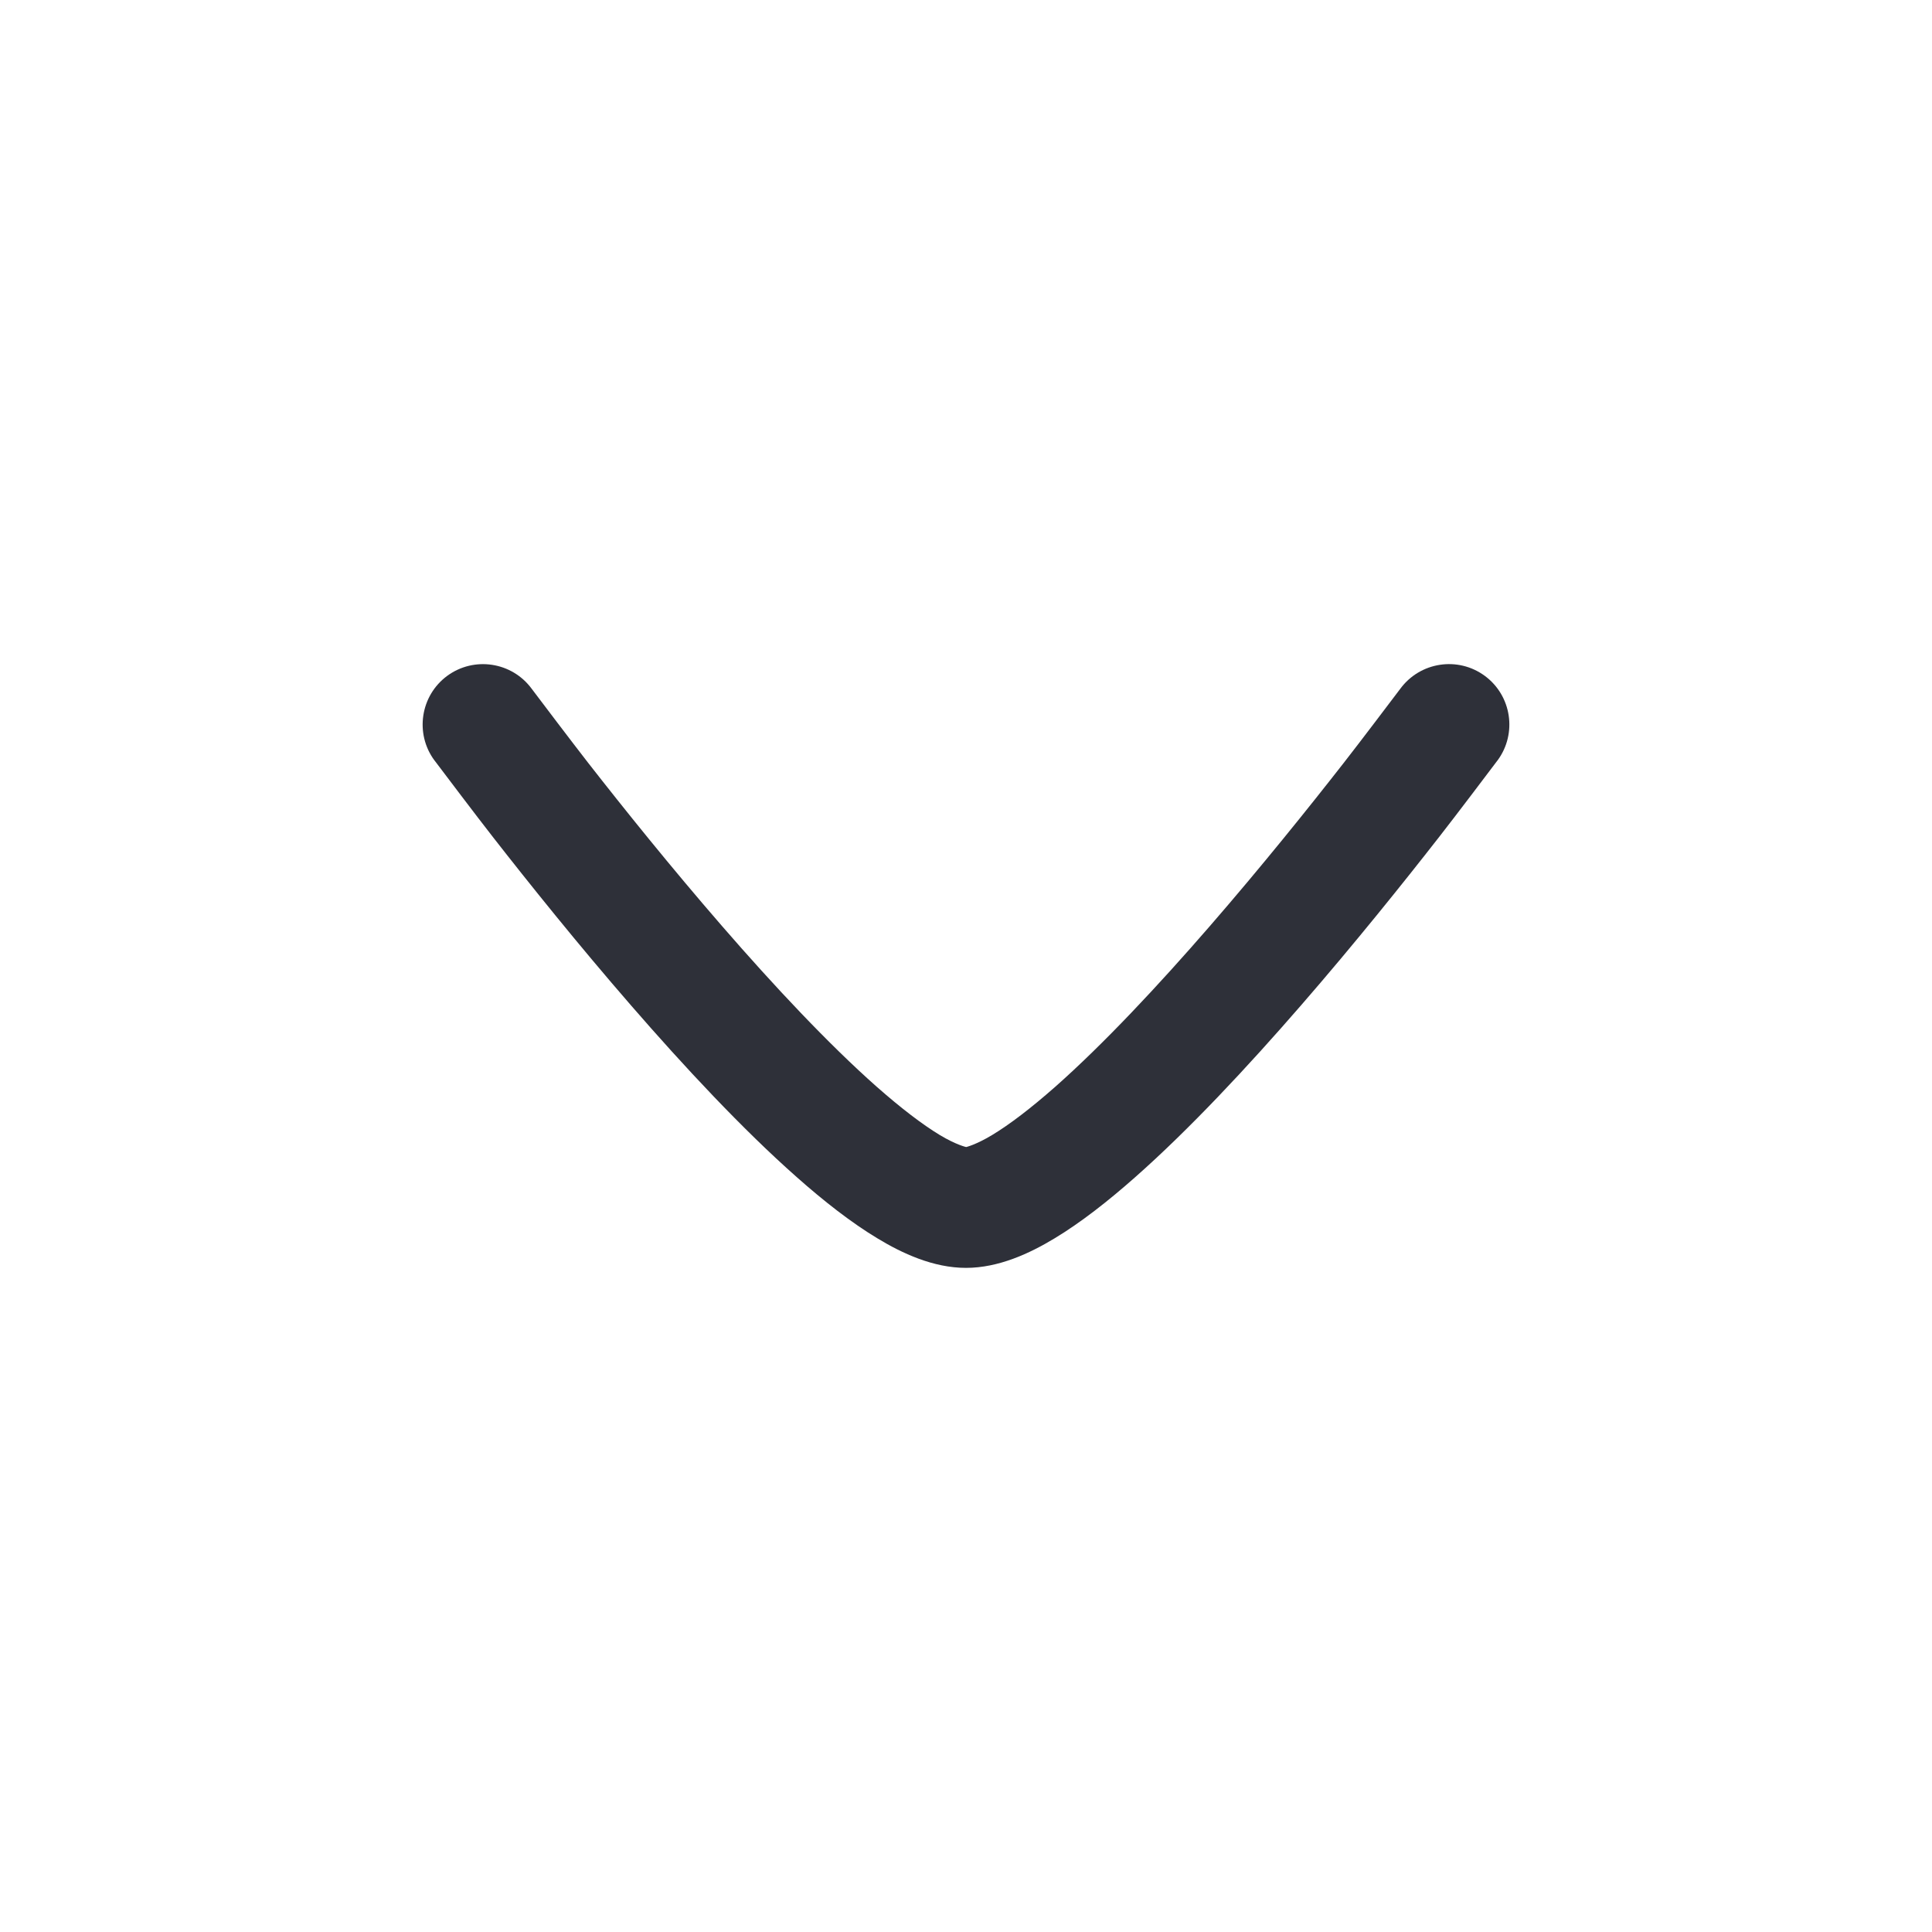 <svg width="24" height="24" viewBox="0 0 24 24" fill="none" xmlns="http://www.w3.org/2000/svg">
    <path d="M6.604 8.555C6.726 8.717 7.09 9.198 7.306 9.476C7.74 10.032 8.333 10.771 8.973 11.508C9.616 12.249 10.292 12.97 10.892 13.501C11.193 13.766 11.457 13.968 11.675 14.1C11.88 14.223 12.002 14.249 12.002 14.249C12.002 14.249 12.119 14.223 12.324 14.1C12.543 13.968 12.807 13.766 13.108 13.501C13.708 12.97 14.383 12.249 15.026 11.508C15.666 10.771 16.259 10.032 16.693 9.476C16.91 9.198 17.273 8.717 17.395 8.556C17.641 8.222 18.111 8.15 18.445 8.396C18.778 8.642 18.849 9.111 18.604 9.445L18.602 9.447C18.474 9.617 18.097 10.116 17.876 10.399C17.432 10.968 16.822 11.729 16.159 12.492C15.5 13.251 14.774 14.03 14.101 14.624C13.765 14.921 13.425 15.188 13.099 15.384C12.793 15.569 12.406 15.75 12 15.75C11.593 15.75 11.206 15.569 10.901 15.384C10.575 15.188 10.234 14.921 9.899 14.624C9.226 14.03 8.5 13.251 7.841 12.492C7.178 11.729 6.568 10.968 6.124 10.399C5.902 10.115 5.526 9.616 5.398 9.447L5.396 9.445C5.151 9.112 5.222 8.642 5.555 8.396C5.889 8.151 6.358 8.222 6.604 8.555Z" fill="#2E3039"/>
</svg>
